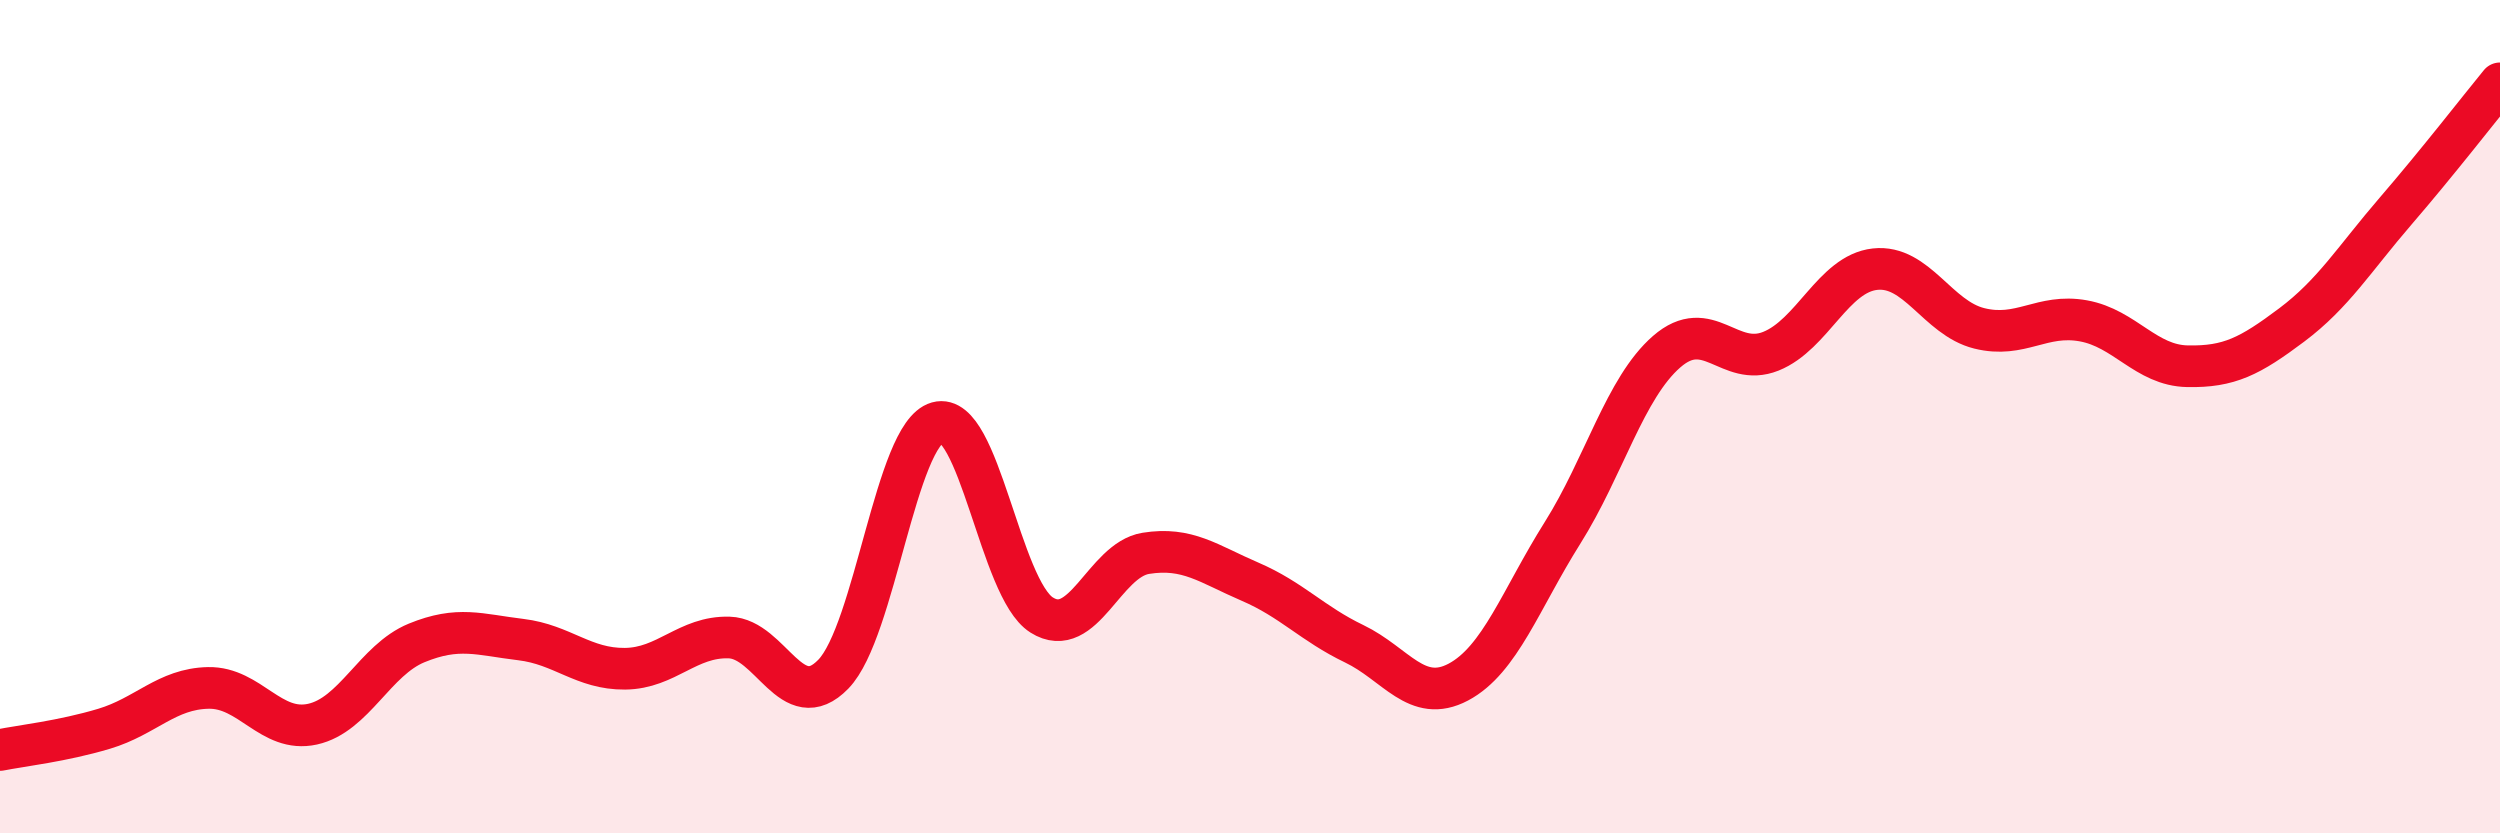 
    <svg width="60" height="20" viewBox="0 0 60 20" xmlns="http://www.w3.org/2000/svg">
      <path
        d="M 0,18 C 0.5,17.9 1.5,17.79 2.5,17.49 C 3.5,17.19 4,16.53 5,16.51 C 6,16.49 6.5,17.6 7.5,17.38 C 8.5,17.16 9,15.84 10,15.43 C 11,15.02 11.5,15.23 12.5,15.35 C 13.5,15.47 14,16.06 15,16.05 C 16,16.04 16.5,15.27 17.5,15.3 C 18.5,15.33 19,17.21 20,16.18 C 21,15.15 21.5,10.42 22.5,10.14 C 23.5,9.86 24,14.13 25,14.76 C 26,15.39 26.5,13.44 27.5,13.28 C 28.5,13.12 29,13.53 30,13.96 C 31,14.39 31.5,14.97 32.5,15.45 C 33.5,15.93 34,16.9 35,16.37 C 36,15.84 36.5,14.38 37.5,12.79 C 38.5,11.2 39,9.31 40,8.44 C 41,7.57 41.5,8.83 42.5,8.43 C 43.5,8.03 44,6.57 45,6.46 C 46,6.35 46.5,7.63 47.5,7.88 C 48.5,8.13 49,7.52 50,7.7 C 51,7.88 51.5,8.77 52.5,8.79 C 53.5,8.81 54,8.55 55,7.8 C 56,7.05 56.5,6.22 57.5,5.06 C 58.5,3.9 59.5,2.61 60,2L60 20L0 20Z"
        fill="#EB0A25"
        opacity="0.1"
        stroke-linecap="round"
        stroke-linejoin="round"
      />
      <path
        d="M 0,18 C 0.5,17.9 1.5,17.79 2.5,17.49 C 3.5,17.19 4,16.53 5,16.51 C 6,16.49 6.5,17.6 7.5,17.38 C 8.5,17.16 9,15.84 10,15.43 C 11,15.02 11.5,15.23 12.5,15.35 C 13.5,15.47 14,16.06 15,16.05 C 16,16.04 16.5,15.27 17.5,15.3 C 18.5,15.33 19,17.21 20,16.18 C 21,15.15 21.5,10.42 22.5,10.14 C 23.5,9.86 24,14.13 25,14.76 C 26,15.39 26.5,13.44 27.5,13.28 C 28.5,13.12 29,13.53 30,13.96 C 31,14.39 31.5,14.97 32.5,15.45 C 33.5,15.93 34,16.9 35,16.37 C 36,15.84 36.5,14.38 37.5,12.79 C 38.5,11.2 39,9.31 40,8.44 C 41,7.57 41.5,8.83 42.5,8.43 C 43.5,8.03 44,6.57 45,6.46 C 46,6.35 46.5,7.63 47.5,7.88 C 48.5,8.13 49,7.52 50,7.7 C 51,7.88 51.5,8.77 52.5,8.79 C 53.5,8.81 54,8.55 55,7.8 C 56,7.05 56.5,6.22 57.5,5.06 C 58.5,3.9 59.5,2.61 60,2"
        stroke="#EB0A25"
        stroke-width="1"
        fill="none"
        stroke-linecap="round"
        stroke-linejoin="round"
      />
    </svg>
  